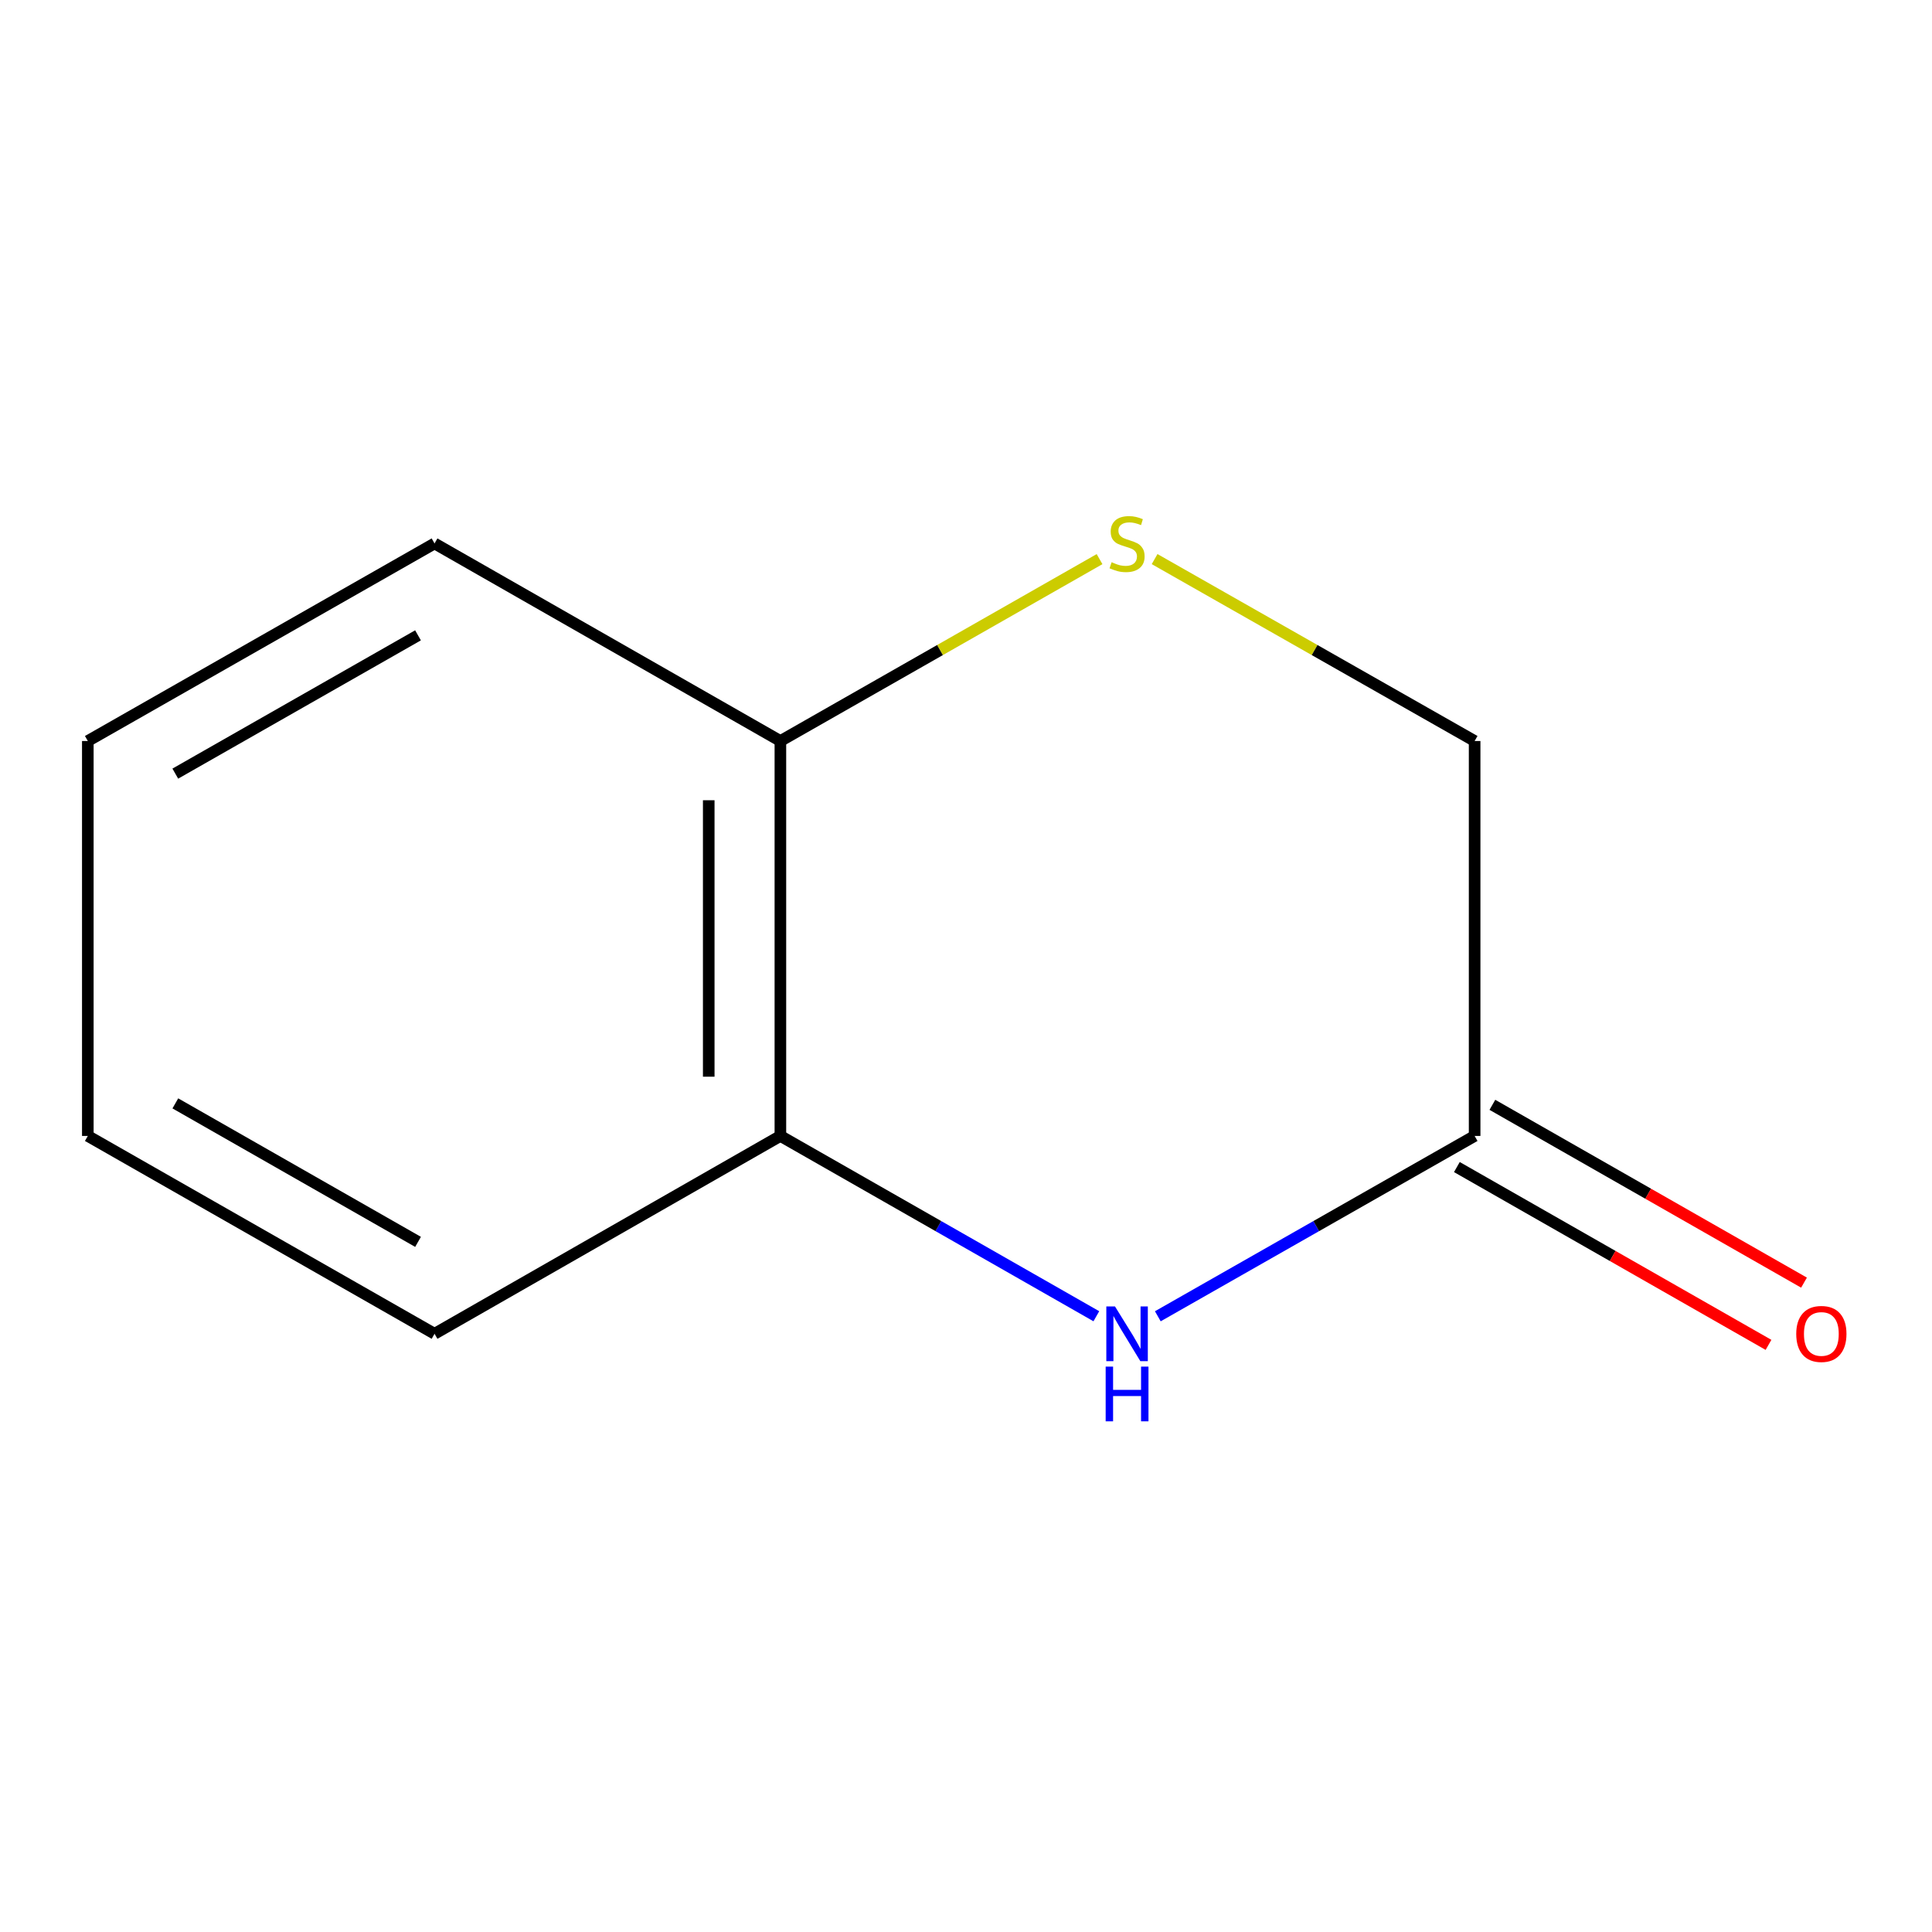 <?xml version='1.0' encoding='iso-8859-1'?>
<svg version='1.1' baseProfile='full'
              xmlns='http://www.w3.org/2000/svg'
                      xmlns:rdkit='http://www.rdkit.org/xml'
                      xmlns:xlink='http://www.w3.org/1999/xlink'
                  xml:space='preserve'
width='1000px' height='1000px' viewBox='0 0 1000 1000'>
<!-- END OF HEADER -->
<rect style='opacity:1.0;fill:#FFFFFF;stroke:none' width='1000' height='1000' x='0' y='0'> </rect>
<path class='bond-1' d='M 599.285,681.303 L 681.276,634.631' style='fill:none;fill-rule:evenodd;stroke:#0000FF;stroke-width:6px;stroke-linecap:butt;stroke-linejoin:miter;stroke-opacity:1' />
<path class='bond-1' d='M 681.276,634.631 L 763.266,587.96' style='fill:none;fill-rule:evenodd;stroke:#000000;stroke-width:6px;stroke-linecap:butt;stroke-linejoin:miter;stroke-opacity:1' />
<path class='bond-2' d='M 567.465,681.286 L 485.696,634.623' style='fill:none;fill-rule:evenodd;stroke:#0000FF;stroke-width:6px;stroke-linecap:butt;stroke-linejoin:miter;stroke-opacity:1' />
<path class='bond-2' d='M 485.696,634.623 L 403.928,587.96' style='fill:none;fill-rule:evenodd;stroke:#000000;stroke-width:6px;stroke-linecap:butt;stroke-linejoin:miter;stroke-opacity:1' />
<path class='bond-0' d='M 569.127,289.402 L 486.527,336.474' style='fill:none;fill-rule:evenodd;stroke:#CCCC00;stroke-width:6px;stroke-linecap:butt;stroke-linejoin:miter;stroke-opacity:1' />
<path class='bond-0' d='M 486.527,336.474 L 403.928,383.545' style='fill:none;fill-rule:evenodd;stroke:#000000;stroke-width:6px;stroke-linecap:butt;stroke-linejoin:miter;stroke-opacity:1' />
<path class='bond-10' d='M 597.623,289.388 L 680.445,336.466' style='fill:none;fill-rule:evenodd;stroke:#CCCC00;stroke-width:6px;stroke-linecap:butt;stroke-linejoin:miter;stroke-opacity:1' />
<path class='bond-10' d='M 680.445,336.466 L 763.266,383.545' style='fill:none;fill-rule:evenodd;stroke:#000000;stroke-width:6px;stroke-linecap:butt;stroke-linejoin:miter;stroke-opacity:1' />
<path class='bond-4' d='M 763.266,587.96 L 763.266,383.545' style='fill:none;fill-rule:evenodd;stroke:#000000;stroke-width:6px;stroke-linecap:butt;stroke-linejoin:miter;stroke-opacity:1' />
<path class='bond-5' d='M 754.076,604.066 L 834.724,650.085' style='fill:none;fill-rule:evenodd;stroke:#000000;stroke-width:6px;stroke-linecap:butt;stroke-linejoin:miter;stroke-opacity:1' />
<path class='bond-5' d='M 834.724,650.085 L 915.373,696.104' style='fill:none;fill-rule:evenodd;stroke:#FF0000;stroke-width:6px;stroke-linecap:butt;stroke-linejoin:miter;stroke-opacity:1' />
<path class='bond-5' d='M 772.456,571.853 L 853.105,617.872' style='fill:none;fill-rule:evenodd;stroke:#000000;stroke-width:6px;stroke-linecap:butt;stroke-linejoin:miter;stroke-opacity:1' />
<path class='bond-5' d='M 853.105,617.872 L 933.754,663.891' style='fill:none;fill-rule:evenodd;stroke:#FF0000;stroke-width:6px;stroke-linecap:butt;stroke-linejoin:miter;stroke-opacity:1' />
<path class='bond-3' d='M 403.928,587.96 L 403.928,383.545' style='fill:none;fill-rule:evenodd;stroke:#000000;stroke-width:6px;stroke-linecap:butt;stroke-linejoin:miter;stroke-opacity:1' />
<path class='bond-3' d='M 366.84,557.297 L 366.84,414.207' style='fill:none;fill-rule:evenodd;stroke:#000000;stroke-width:6px;stroke-linecap:butt;stroke-linejoin:miter;stroke-opacity:1' />
<path class='bond-6' d='M 403.928,587.96 L 224.918,690.363' style='fill:none;fill-rule:evenodd;stroke:#000000;stroke-width:6px;stroke-linecap:butt;stroke-linejoin:miter;stroke-opacity:1' />
<path class='bond-7' d='M 403.928,383.545 L 224.918,281.286' style='fill:none;fill-rule:evenodd;stroke:#000000;stroke-width:6px;stroke-linecap:butt;stroke-linejoin:miter;stroke-opacity:1' />
<path class='bond-8' d='M 224.918,690.363 L 45.455,587.96' style='fill:none;fill-rule:evenodd;stroke:#000000;stroke-width:6px;stroke-linecap:butt;stroke-linejoin:miter;stroke-opacity:1' />
<path class='bond-8' d='M 216.379,642.79 L 90.755,571.108' style='fill:none;fill-rule:evenodd;stroke:#000000;stroke-width:6px;stroke-linecap:butt;stroke-linejoin:miter;stroke-opacity:1' />
<path class='bond-11' d='M 224.918,281.286 L 45.455,383.545' style='fill:none;fill-rule:evenodd;stroke:#000000;stroke-width:6px;stroke-linecap:butt;stroke-linejoin:miter;stroke-opacity:1' />
<path class='bond-11' d='M 216.359,328.848 L 90.735,400.429' style='fill:none;fill-rule:evenodd;stroke:#000000;stroke-width:6px;stroke-linecap:butt;stroke-linejoin:miter;stroke-opacity:1' />
<path class='bond-9' d='M 45.455,587.96 L 45.455,383.545' style='fill:none;fill-rule:evenodd;stroke:#000000;stroke-width:6px;stroke-linecap:butt;stroke-linejoin:miter;stroke-opacity:1' />
<path  class='atom-0' d='M 577.11 676.203
L 586.39 691.203
Q 587.31 692.683, 588.79 695.363
Q 590.27 698.043, 590.35 698.203
L 590.35 676.203
L 594.11 676.203
L 594.11 704.523
L 590.23 704.523
L 580.27 688.123
Q 579.11 686.203, 577.87 684.003
Q 576.67 681.803, 576.31 681.123
L 576.31 704.523
L 572.63 704.523
L 572.63 676.203
L 577.11 676.203
' fill='#0000FF'/>
<path  class='atom-0' d='M 572.29 707.355
L 576.13 707.355
L 576.13 719.395
L 590.61 719.395
L 590.61 707.355
L 594.45 707.355
L 594.45 735.675
L 590.61 735.675
L 590.61 722.595
L 576.13 722.595
L 576.13 735.675
L 572.29 735.675
L 572.29 707.355
' fill='#0000FF'/>
<path  class='atom-1' d='M 575.37 291.006
Q 575.69 291.126, 577.01 291.686
Q 578.33 292.246, 579.77 292.606
Q 581.25 292.926, 582.69 292.926
Q 585.37 292.926, 586.93 291.646
Q 588.49 290.326, 588.49 288.046
Q 588.49 286.486, 587.69 285.526
Q 586.93 284.566, 585.73 284.046
Q 584.53 283.526, 582.53 282.926
Q 580.01 282.166, 578.49 281.446
Q 577.01 280.726, 575.93 279.206
Q 574.89 277.686, 574.89 275.126
Q 574.89 271.566, 577.29 269.366
Q 579.73 267.166, 584.53 267.166
Q 587.81 267.166, 591.53 268.726
L 590.61 271.806
Q 587.21 270.406, 584.65 270.406
Q 581.89 270.406, 580.37 271.566
Q 578.85 272.686, 578.89 274.646
Q 578.89 276.166, 579.65 277.086
Q 580.45 278.006, 581.57 278.526
Q 582.73 279.046, 584.65 279.646
Q 587.21 280.446, 588.73 281.246
Q 590.25 282.046, 591.33 283.686
Q 592.45 285.286, 592.45 288.046
Q 592.45 291.966, 589.81 294.086
Q 587.21 296.166, 582.85 296.166
Q 580.33 296.166, 578.41 295.606
Q 576.53 295.086, 574.29 294.166
L 575.37 291.006
' fill='#CCCC00'/>
<path  class='atom-6' d='M 929.729 690.443
Q 929.729 683.643, 933.089 679.843
Q 936.449 676.043, 942.729 676.043
Q 949.009 676.043, 952.369 679.843
Q 955.729 683.643, 955.729 690.443
Q 955.729 697.323, 952.329 701.243
Q 948.929 705.123, 942.729 705.123
Q 936.489 705.123, 933.089 701.243
Q 929.729 697.363, 929.729 690.443
M 942.729 701.923
Q 947.049 701.923, 949.369 699.043
Q 951.729 696.123, 951.729 690.443
Q 951.729 684.883, 949.369 682.083
Q 947.049 679.243, 942.729 679.243
Q 938.409 679.243, 936.049 682.043
Q 933.729 684.843, 933.729 690.443
Q 933.729 696.163, 936.049 699.043
Q 938.409 701.923, 942.729 701.923
' fill='#FF0000'/>
</svg>
